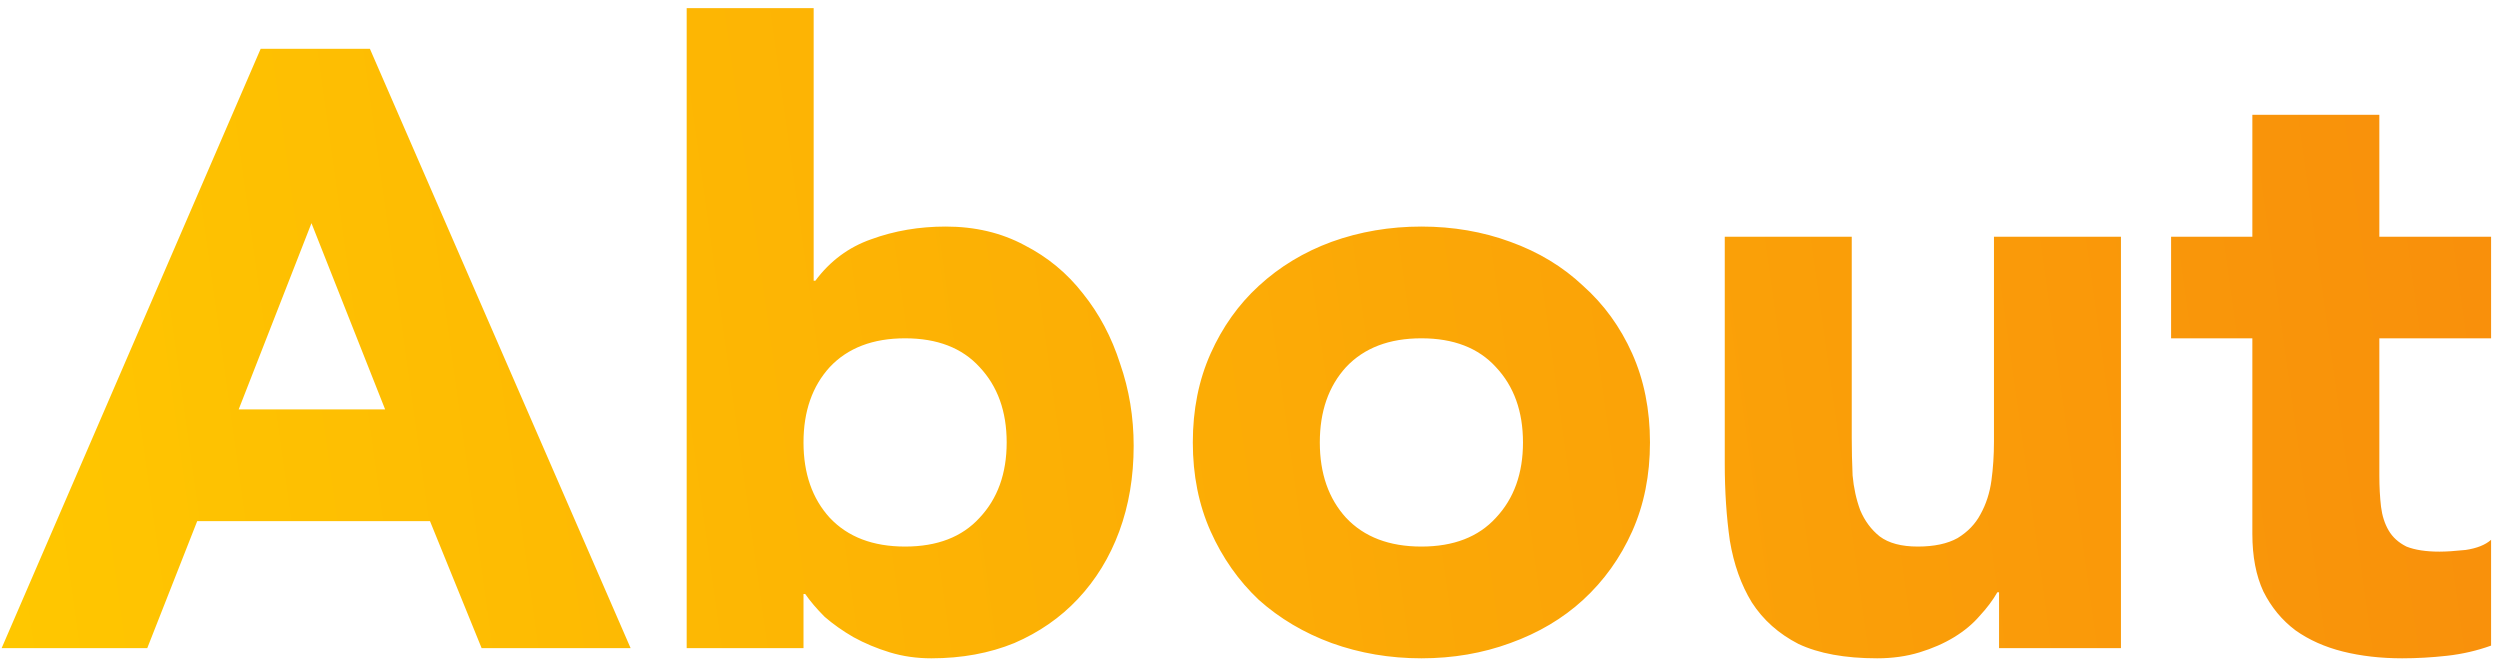 <svg width="189" height="50" viewBox="0 0 189 50" fill="none" xmlns="http://www.w3.org/2000/svg">
<path d="M19.707 3.688H27.963L47.675 49H36.411L32.508 39.4H14.908L11.132 49H0.123L19.707 3.688ZM23.547 16.872L18.044 30.952H29.116L23.547 16.872ZM51.913 0.616H61.513V21.224H61.641C62.75 19.731 64.158 18.685 65.865 18.088C67.614 17.448 69.492 17.128 71.497 17.128C73.716 17.128 75.7 17.597 77.449 18.536C79.198 19.432 80.67 20.648 81.865 22.184C83.102 23.72 84.041 25.491 84.681 27.496C85.364 29.459 85.705 31.528 85.705 33.704C85.705 36.051 85.342 38.205 84.617 40.168C83.892 42.131 82.846 43.837 81.481 45.288C80.158 46.696 78.558 47.805 76.681 48.616C74.804 49.384 72.713 49.768 70.409 49.768C69.3 49.768 68.254 49.619 67.273 49.32C66.292 49.021 65.374 48.637 64.521 48.168C63.71 47.699 62.985 47.187 62.345 46.632C61.748 46.035 61.257 45.459 60.873 44.904H60.745V49H51.913V0.616ZM60.745 33.448C60.745 35.795 61.406 37.693 62.729 39.144C64.094 40.595 65.993 41.32 68.425 41.32C70.857 41.32 72.734 40.595 74.057 39.144C75.422 37.693 76.105 35.795 76.105 33.448C76.105 31.101 75.422 29.203 74.057 27.752C72.734 26.301 70.857 25.576 68.425 25.576C65.993 25.576 64.094 26.301 62.729 27.752C61.406 29.203 60.745 31.101 60.745 33.448ZM90.177 33.448C90.177 30.973 90.626 28.733 91.522 26.728C92.418 24.723 93.633 23.016 95.169 21.608C96.748 20.157 98.583 19.048 100.674 18.28C102.807 17.512 105.068 17.128 107.458 17.128C109.847 17.128 112.087 17.512 114.178 18.28C116.311 19.048 118.146 20.157 119.682 21.608C121.26 23.016 122.498 24.723 123.394 26.728C124.29 28.733 124.738 30.973 124.738 33.448C124.738 35.923 124.29 38.163 123.394 40.168C122.498 42.173 121.26 43.901 119.682 45.352C118.146 46.76 116.311 47.848 114.178 48.616C112.087 49.384 109.847 49.768 107.458 49.768C105.068 49.768 102.807 49.384 100.674 48.616C98.583 47.848 96.748 46.76 95.169 45.352C93.633 43.901 92.418 42.173 91.522 40.168C90.626 38.163 90.177 35.923 90.177 33.448ZM99.778 33.448C99.778 35.795 100.439 37.693 101.762 39.144C103.127 40.595 105.026 41.32 107.458 41.32C109.89 41.32 111.767 40.595 113.09 39.144C114.455 37.693 115.138 35.795 115.138 33.448C115.138 31.101 114.455 29.203 113.09 27.752C111.767 26.301 109.89 25.576 107.458 25.576C105.026 25.576 103.127 26.301 101.762 27.752C100.439 29.203 99.778 31.101 99.778 33.448ZM160.344 49H151.128V44.776H151C150.659 45.373 150.211 45.971 149.656 46.568C149.144 47.165 148.504 47.699 147.736 48.168C146.968 48.637 146.093 49.021 145.112 49.32C144.131 49.619 143.064 49.768 141.912 49.768C139.48 49.768 137.496 49.405 135.96 48.68C134.467 47.912 133.293 46.867 132.44 45.544C131.629 44.221 131.075 42.664 130.776 40.872C130.52 39.08 130.392 37.139 130.392 35.048V17.896H139.992V33.128C139.992 34.024 140.013 34.963 140.056 35.944C140.141 36.883 140.333 37.757 140.632 38.568C140.973 39.379 141.464 40.04 142.104 40.552C142.787 41.064 143.747 41.32 144.984 41.32C146.221 41.32 147.224 41.107 147.992 40.68C148.76 40.211 149.336 39.613 149.72 38.888C150.147 38.12 150.424 37.267 150.552 36.328C150.68 35.389 150.744 34.408 150.744 33.384V17.896H160.344V49ZM188.326 25.576H179.878V35.944C179.878 36.797 179.921 37.587 180.006 38.312C180.091 38.995 180.283 39.592 180.582 40.104C180.881 40.616 181.329 41.021 181.926 41.32C182.566 41.576 183.398 41.704 184.422 41.704C184.934 41.704 185.595 41.661 186.406 41.576C187.259 41.448 187.899 41.192 188.326 40.808V48.808C187.259 49.192 186.15 49.448 184.998 49.576C183.846 49.704 182.715 49.768 181.606 49.768C179.985 49.768 178.491 49.597 177.126 49.256C175.761 48.915 174.566 48.381 173.542 47.656C172.518 46.888 171.707 45.907 171.11 44.712C170.555 43.517 170.278 42.067 170.278 40.36V25.576H164.134V17.896H170.278V8.68H179.878V17.896H188.326V25.576Z" fill="url(#paint0_linear_314_1291)"/>
<defs>
<linearGradient id="paint0_linear_314_1291" x1="-8.65801e-08" y1="43" x2="204" y2="14.5" gradientUnits="userSpaceOnUse">
<stop stop-color="#FFC700"/>
<stop offset="1" stop-color="#F88B0C"/>
</linearGradient>
</defs>
</svg>
